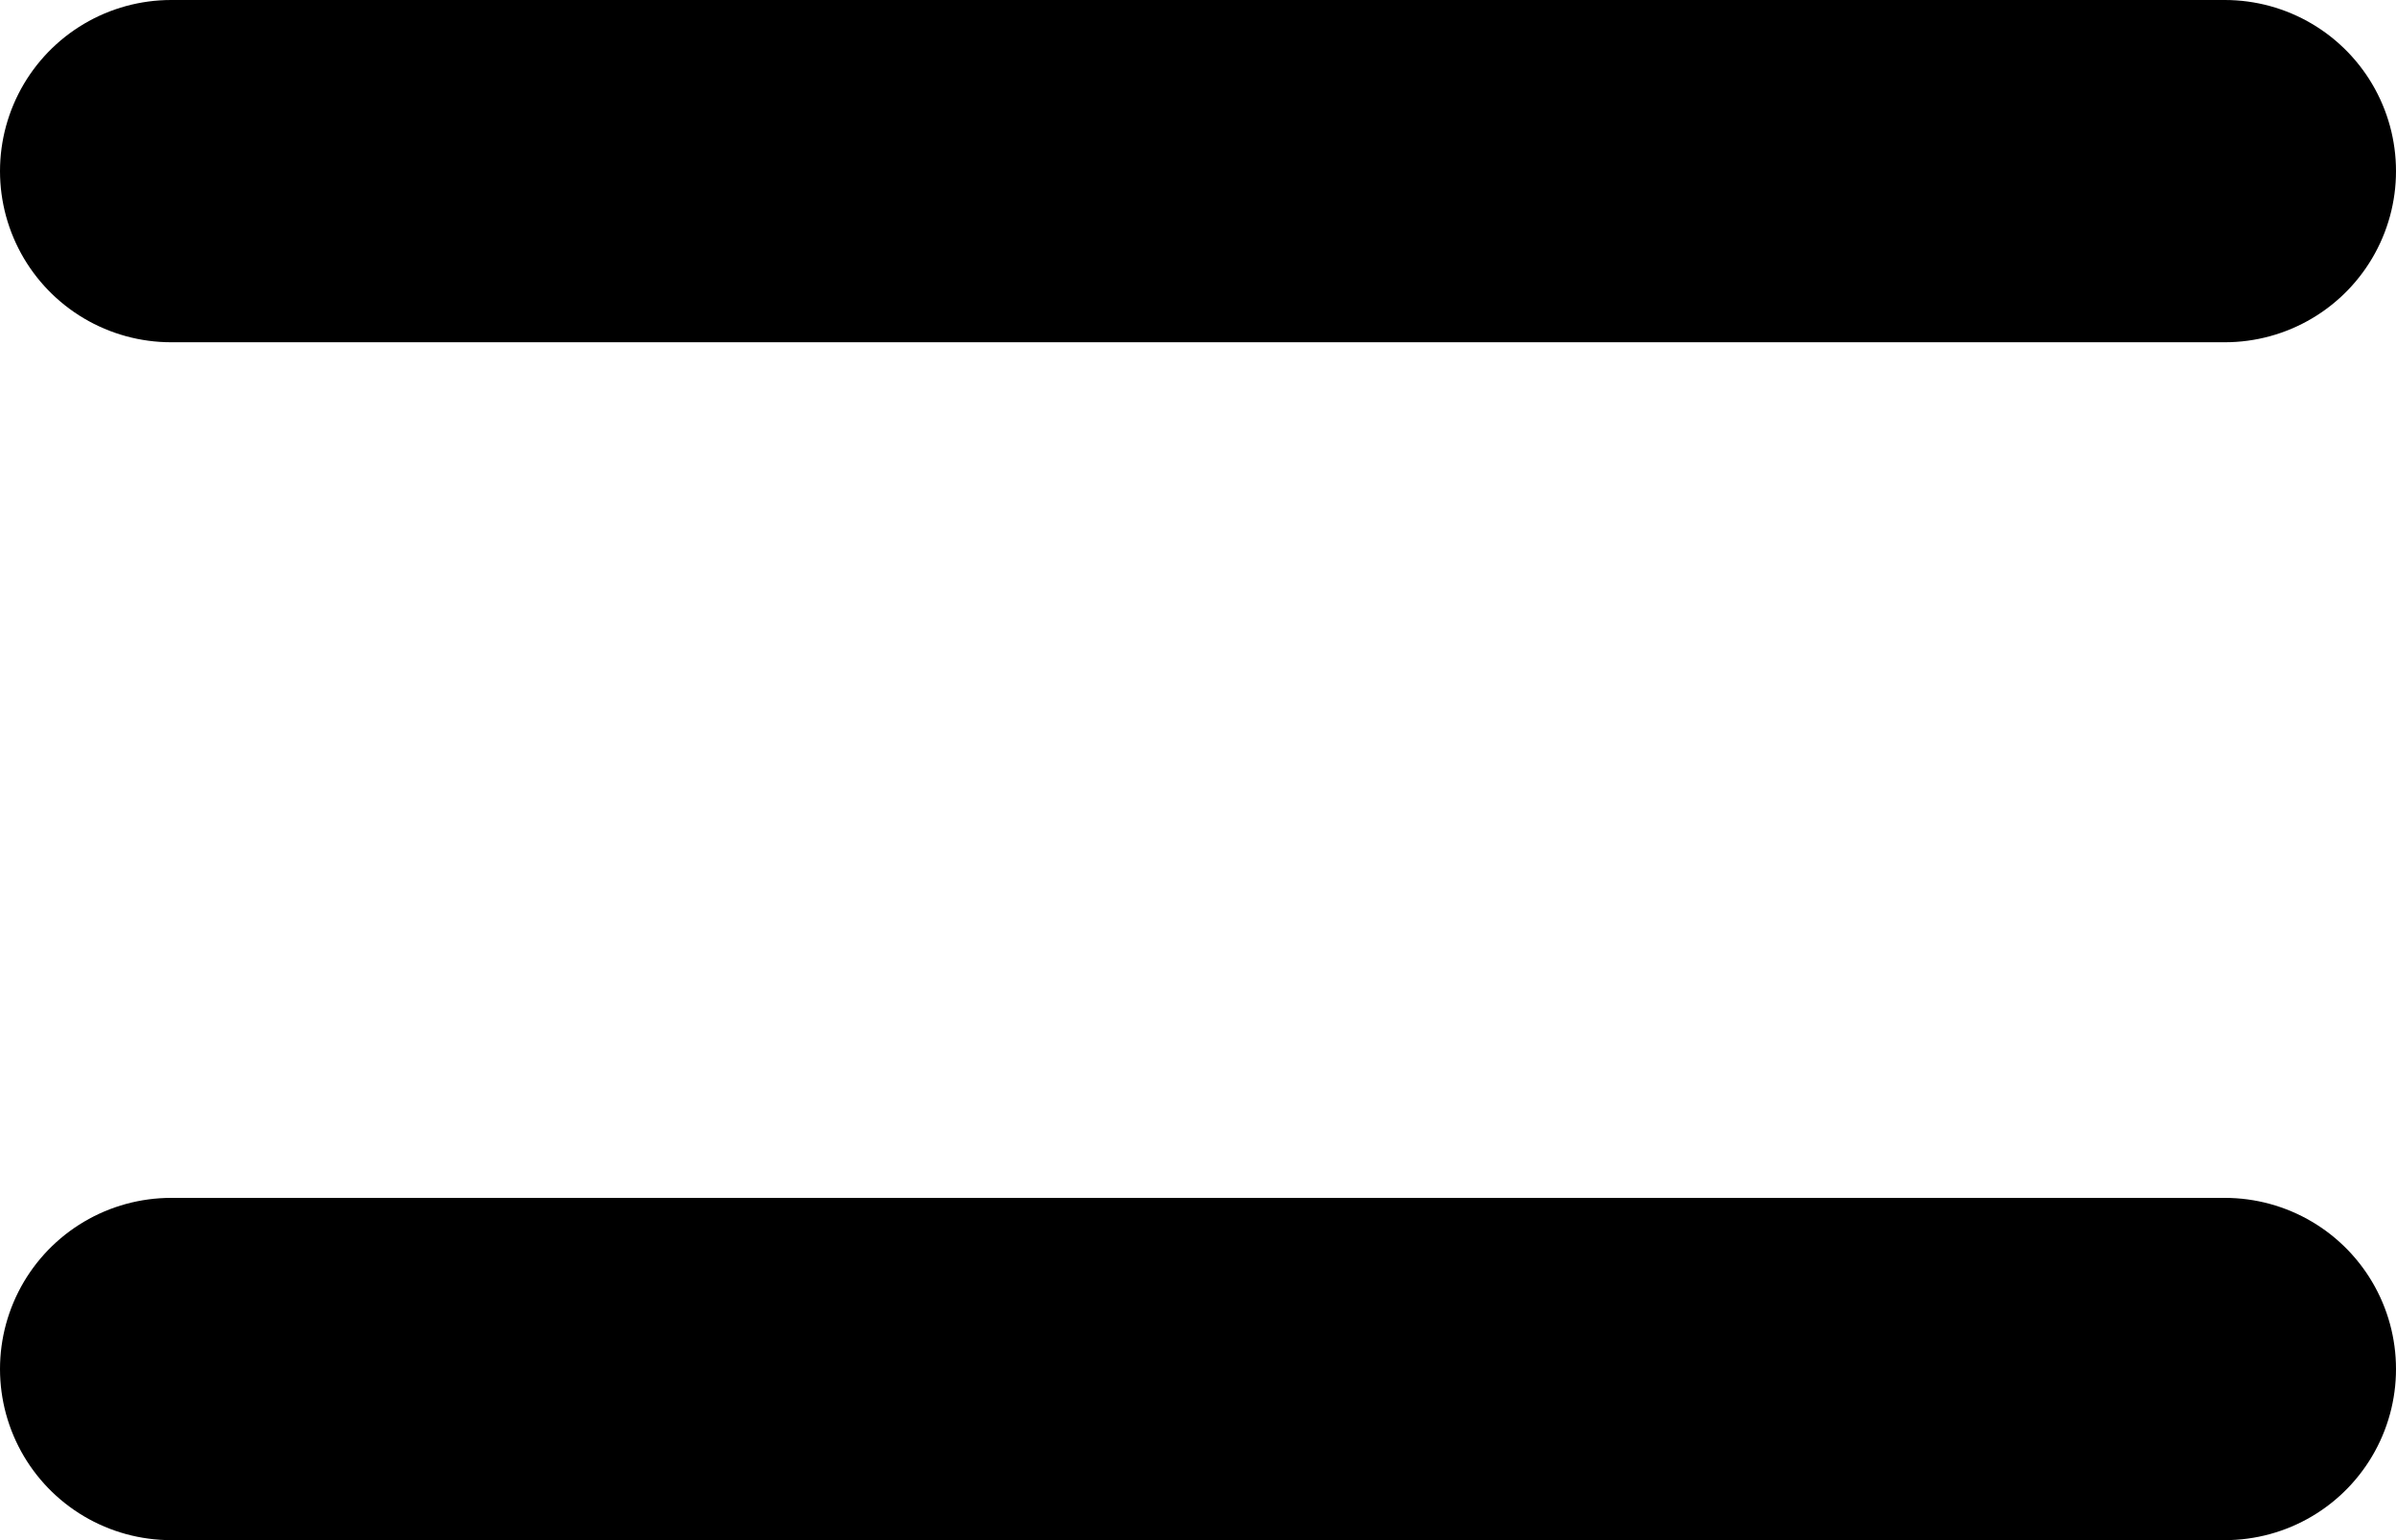 <svg width="14" height="9" viewBox="0 0 14 9" fill="none" xmlns="http://www.w3.org/2000/svg">
<line x1="1" y1="1" x2="13" y2="1" stroke="black" stroke-width="2" stroke-linecap="round"/>
<line x1="1" y1="8" x2="13" y2="8" stroke="black" stroke-width="2" stroke-linecap="round"/>
</svg>
